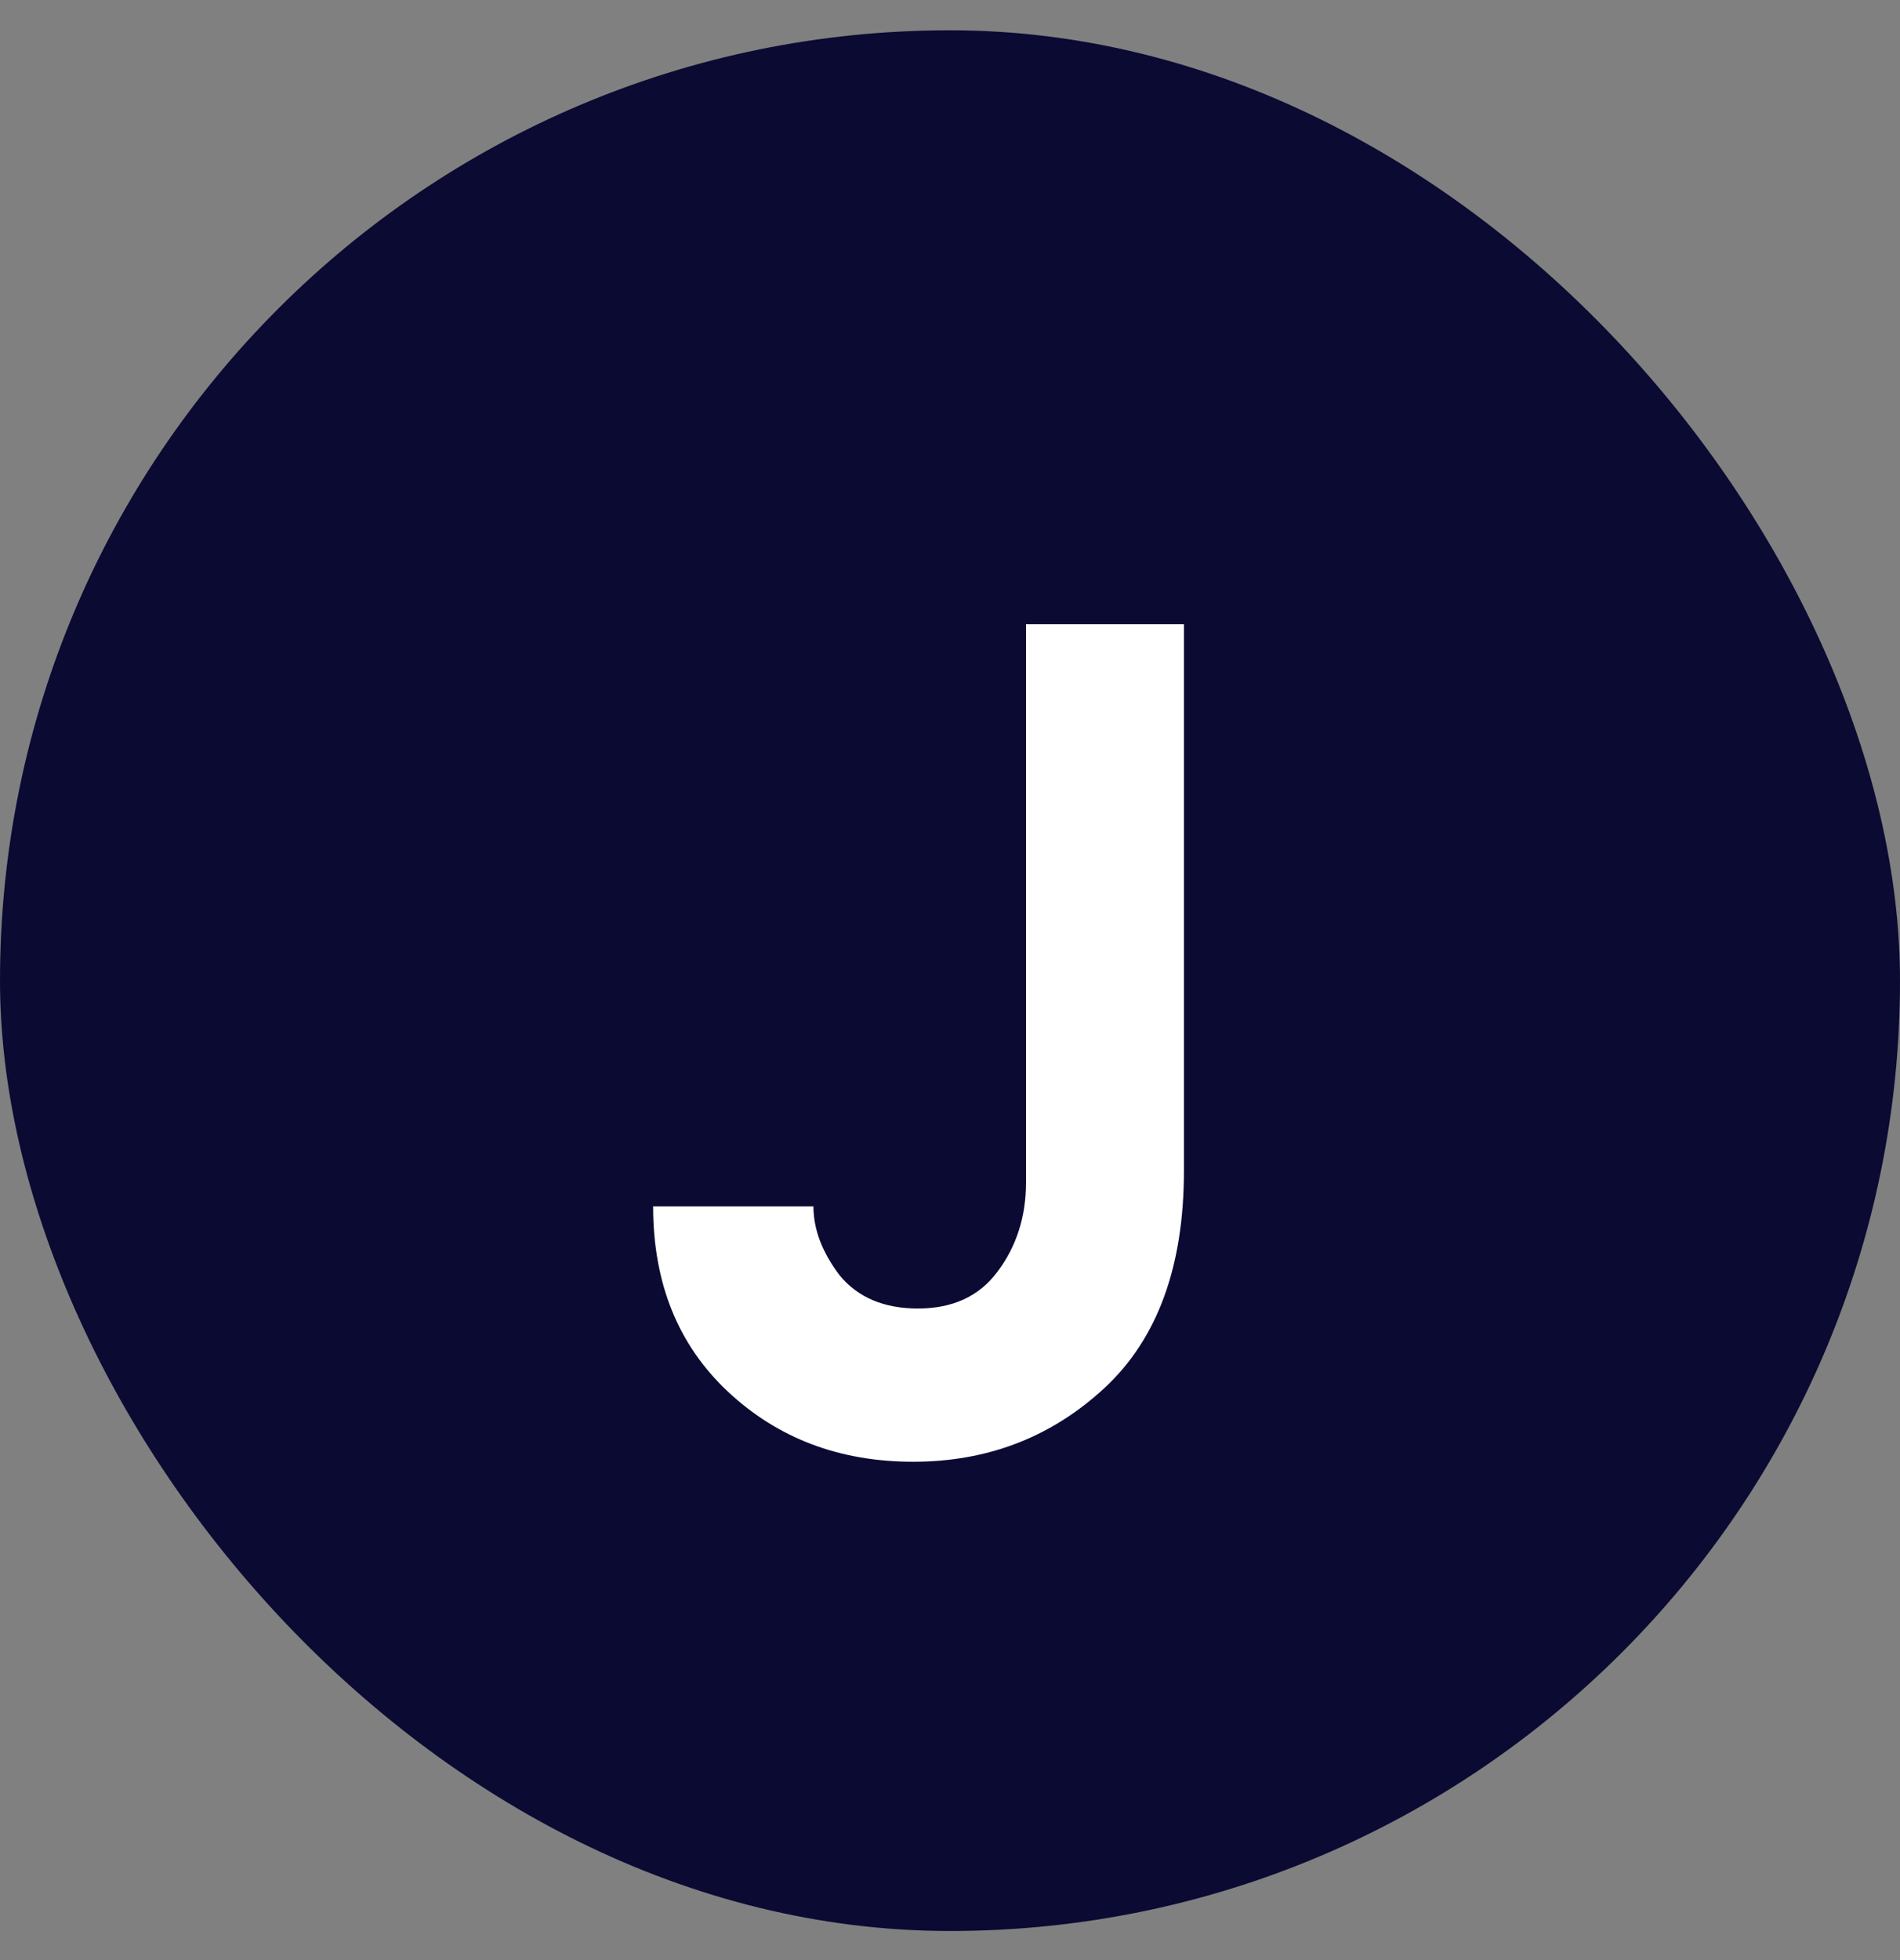 <svg width="32" height="33" viewBox="0 0 32 33" fill="none" xmlns="http://www.w3.org/2000/svg">
<rect x="0" y="0" width="32" height="33" fill="#808080" stroke="none"/>
<rect y="0.51" width="32" height="32" rx="16" fill="#0A0A33"/>
<path d="M13.7 20.31C13.7 20.696 13.847 21.083 14.14 21.47C14.447 21.843 14.887 22.03 15.46 22.03C16.047 22.03 16.493 21.823 16.8 21.41C17.12 20.983 17.28 20.483 17.28 19.91V10.51H19.94V19.71C19.94 21.323 19.493 22.543 18.6 23.37C17.707 24.196 16.633 24.61 15.38 24.61C14.14 24.61 13.1 24.216 12.26 23.43C11.42 22.643 11 21.603 11 20.31H13.7Z" fill="white"/>
</svg>
